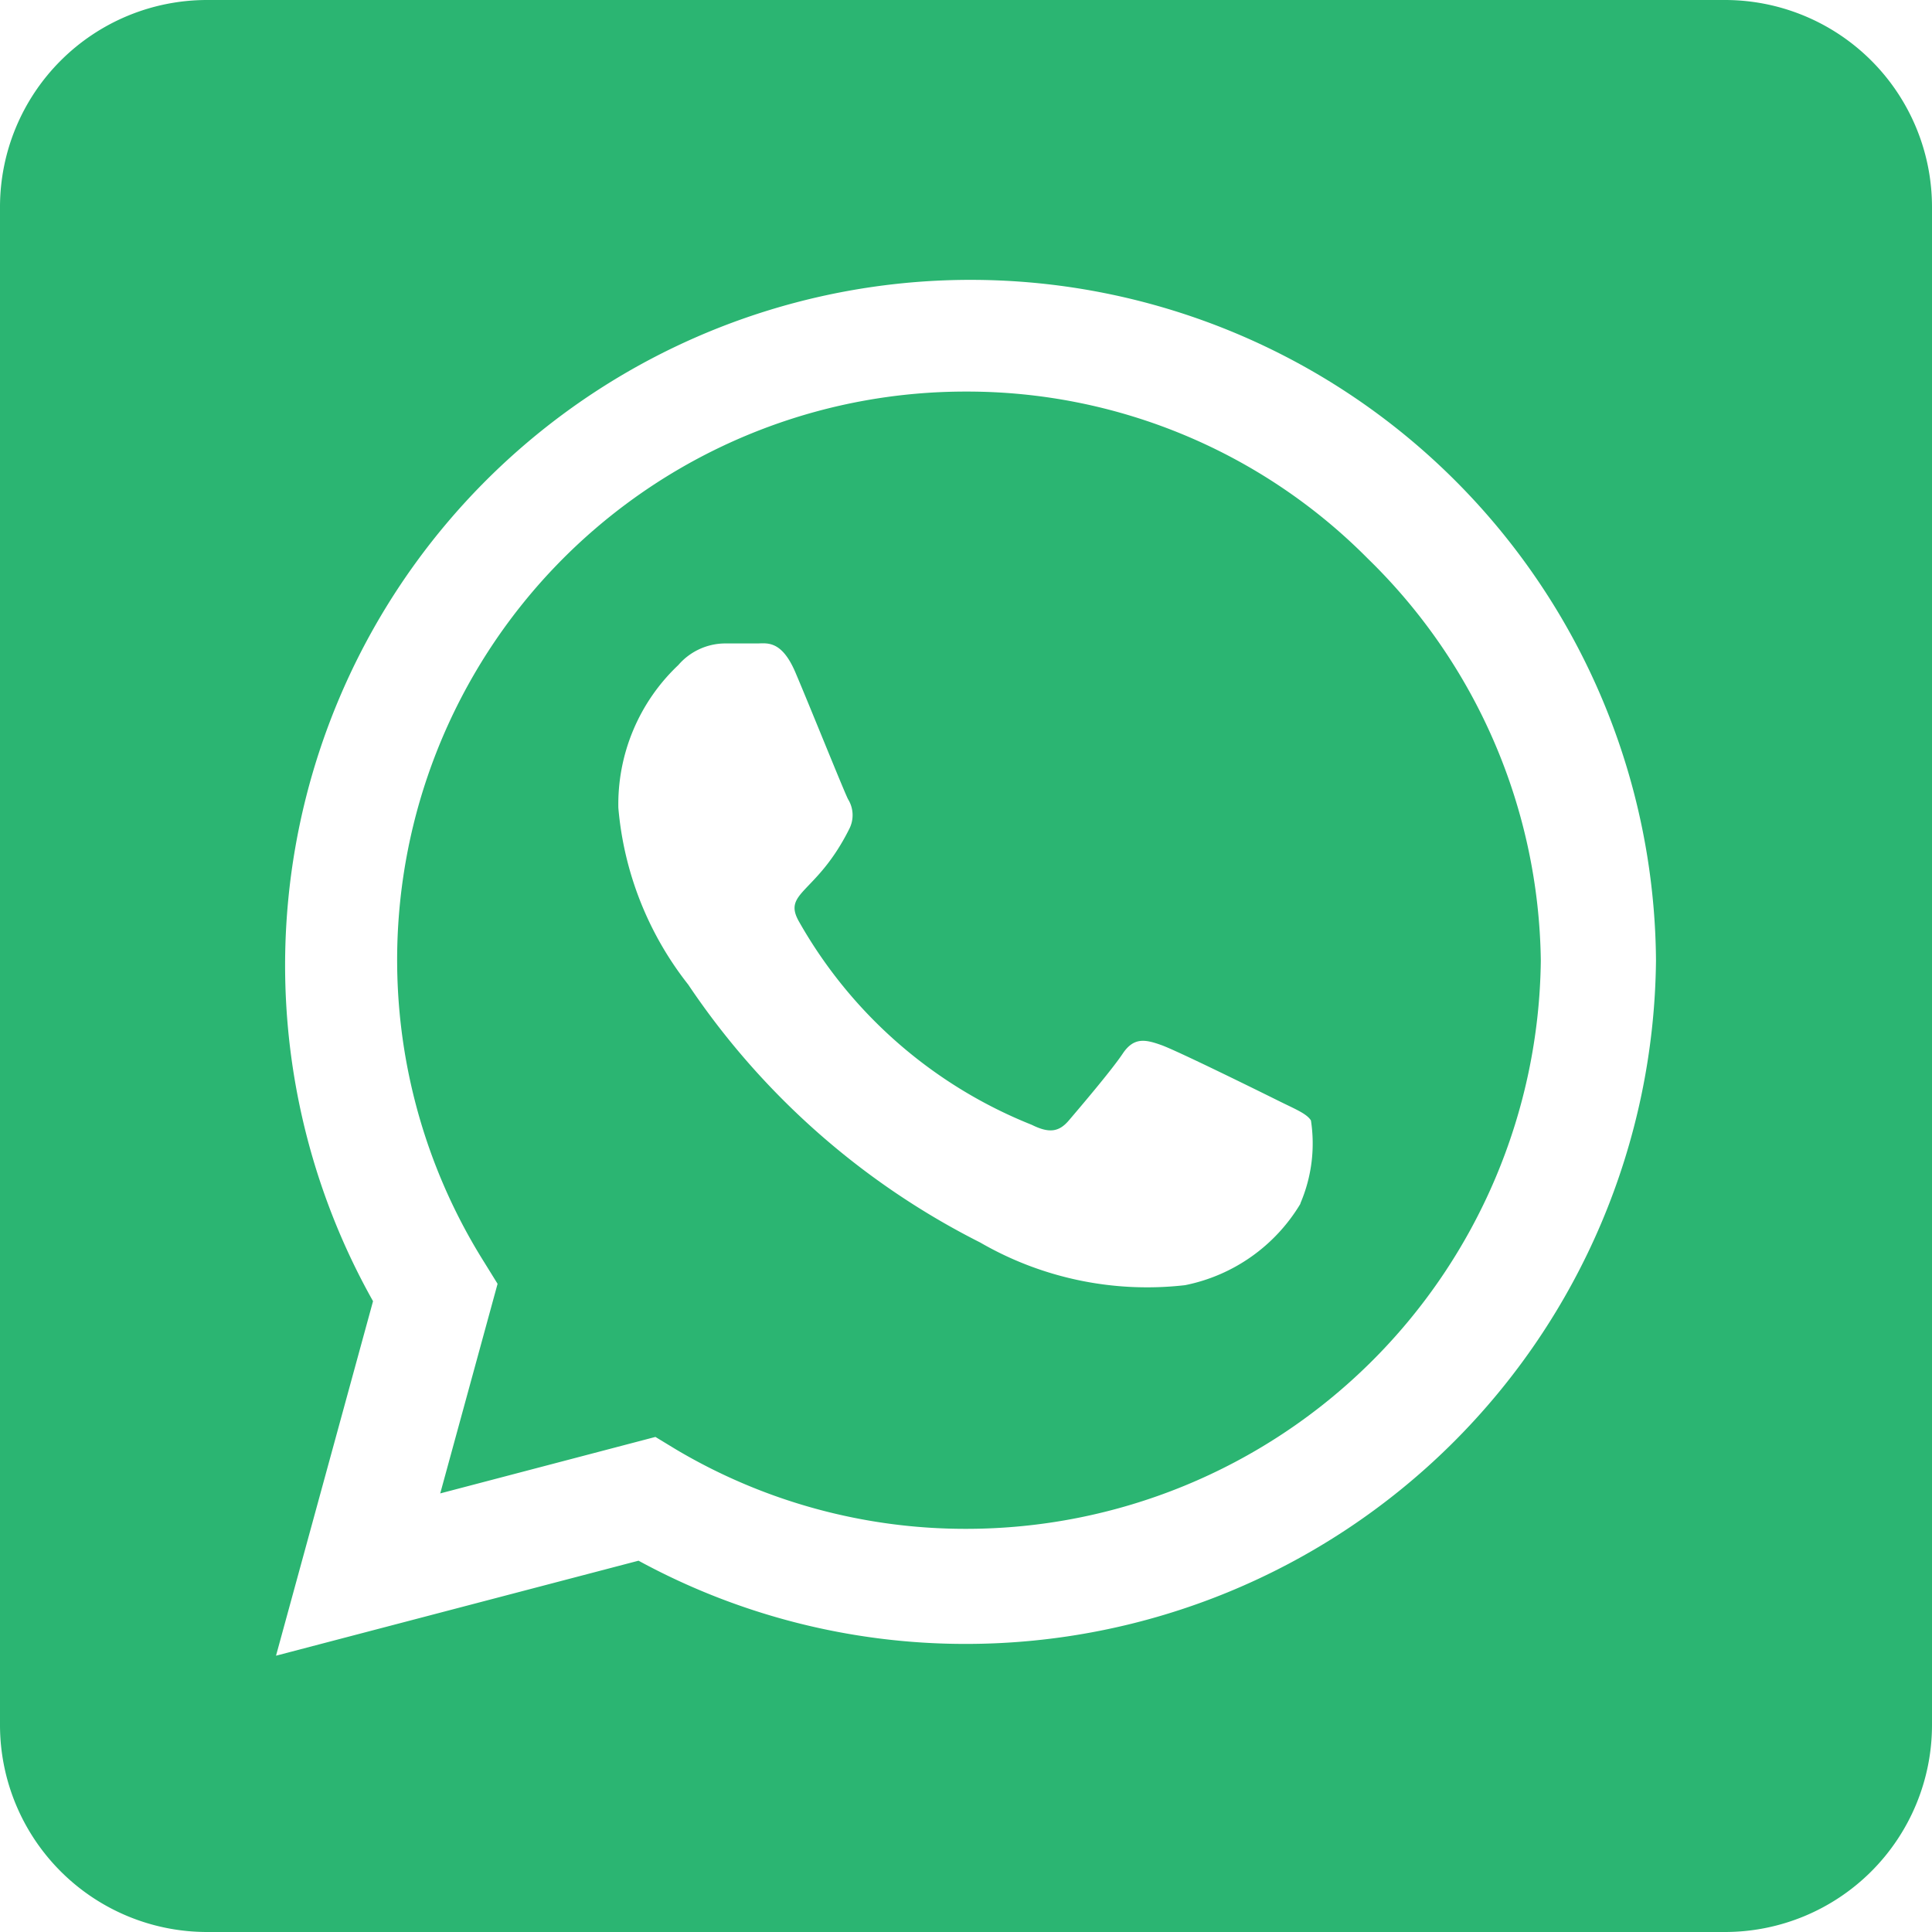 <svg xmlns="http://www.w3.org/2000/svg" width="20.012" height="20.012" viewBox="0 0 20.012 20.012"><defs><style>.a{fill:#2bb572;}</style></defs><path class="a" d="M10.006,6.306a5.887,5.887,0,0,0-4.99,9.019l.138.223-.594,2.171,2.229-.585.214.13a5.872,5.872,0,0,0,3,.822h0A5.953,5.953,0,0,0,15.96,12.2a5.914,5.914,0,0,0-1.791-4.163A5.842,5.842,0,0,0,10.006,6.306Zm3.462,8.416a1.805,1.805,0,0,1-1.193.84,3.452,3.452,0,0,1-2.122-.442,7.951,7.951,0,0,1-3.024-2.671,3.429,3.429,0,0,1-.724-1.831,1.982,1.982,0,0,1,.621-1.479A.644.644,0,0,1,7.5,8.915c.116,0,.237,0,.339,0s.255-.04.4.3.5,1.224.545,1.313a.313.313,0,0,1,.013.308c-.339.679-.7.652-.518.965a4.822,4.822,0,0,0,2.408,2.1c.179.089.281.076.384-.045s.442-.518.558-.692.237-.147.4-.089,1.032.487,1.211.576.295.134.339.205a1.572,1.572,0,0,1-.107.853Zm4.4-12.472H2.144A2.145,2.145,0,0,0,0,4.394V20.118a2.145,2.145,0,0,0,2.144,2.144H17.868a2.145,2.145,0,0,0,2.144-2.144V4.394A2.145,2.145,0,0,0,17.868,2.25ZM10,19.278a7.077,7.077,0,0,1-3.386-.862L2.859,19.4l1.005-3.672A7.1,7.1,0,1,1,17.153,12.2,7.149,7.149,0,0,1,10,19.278Z" transform="translate(0 -2.25)"/></svg>